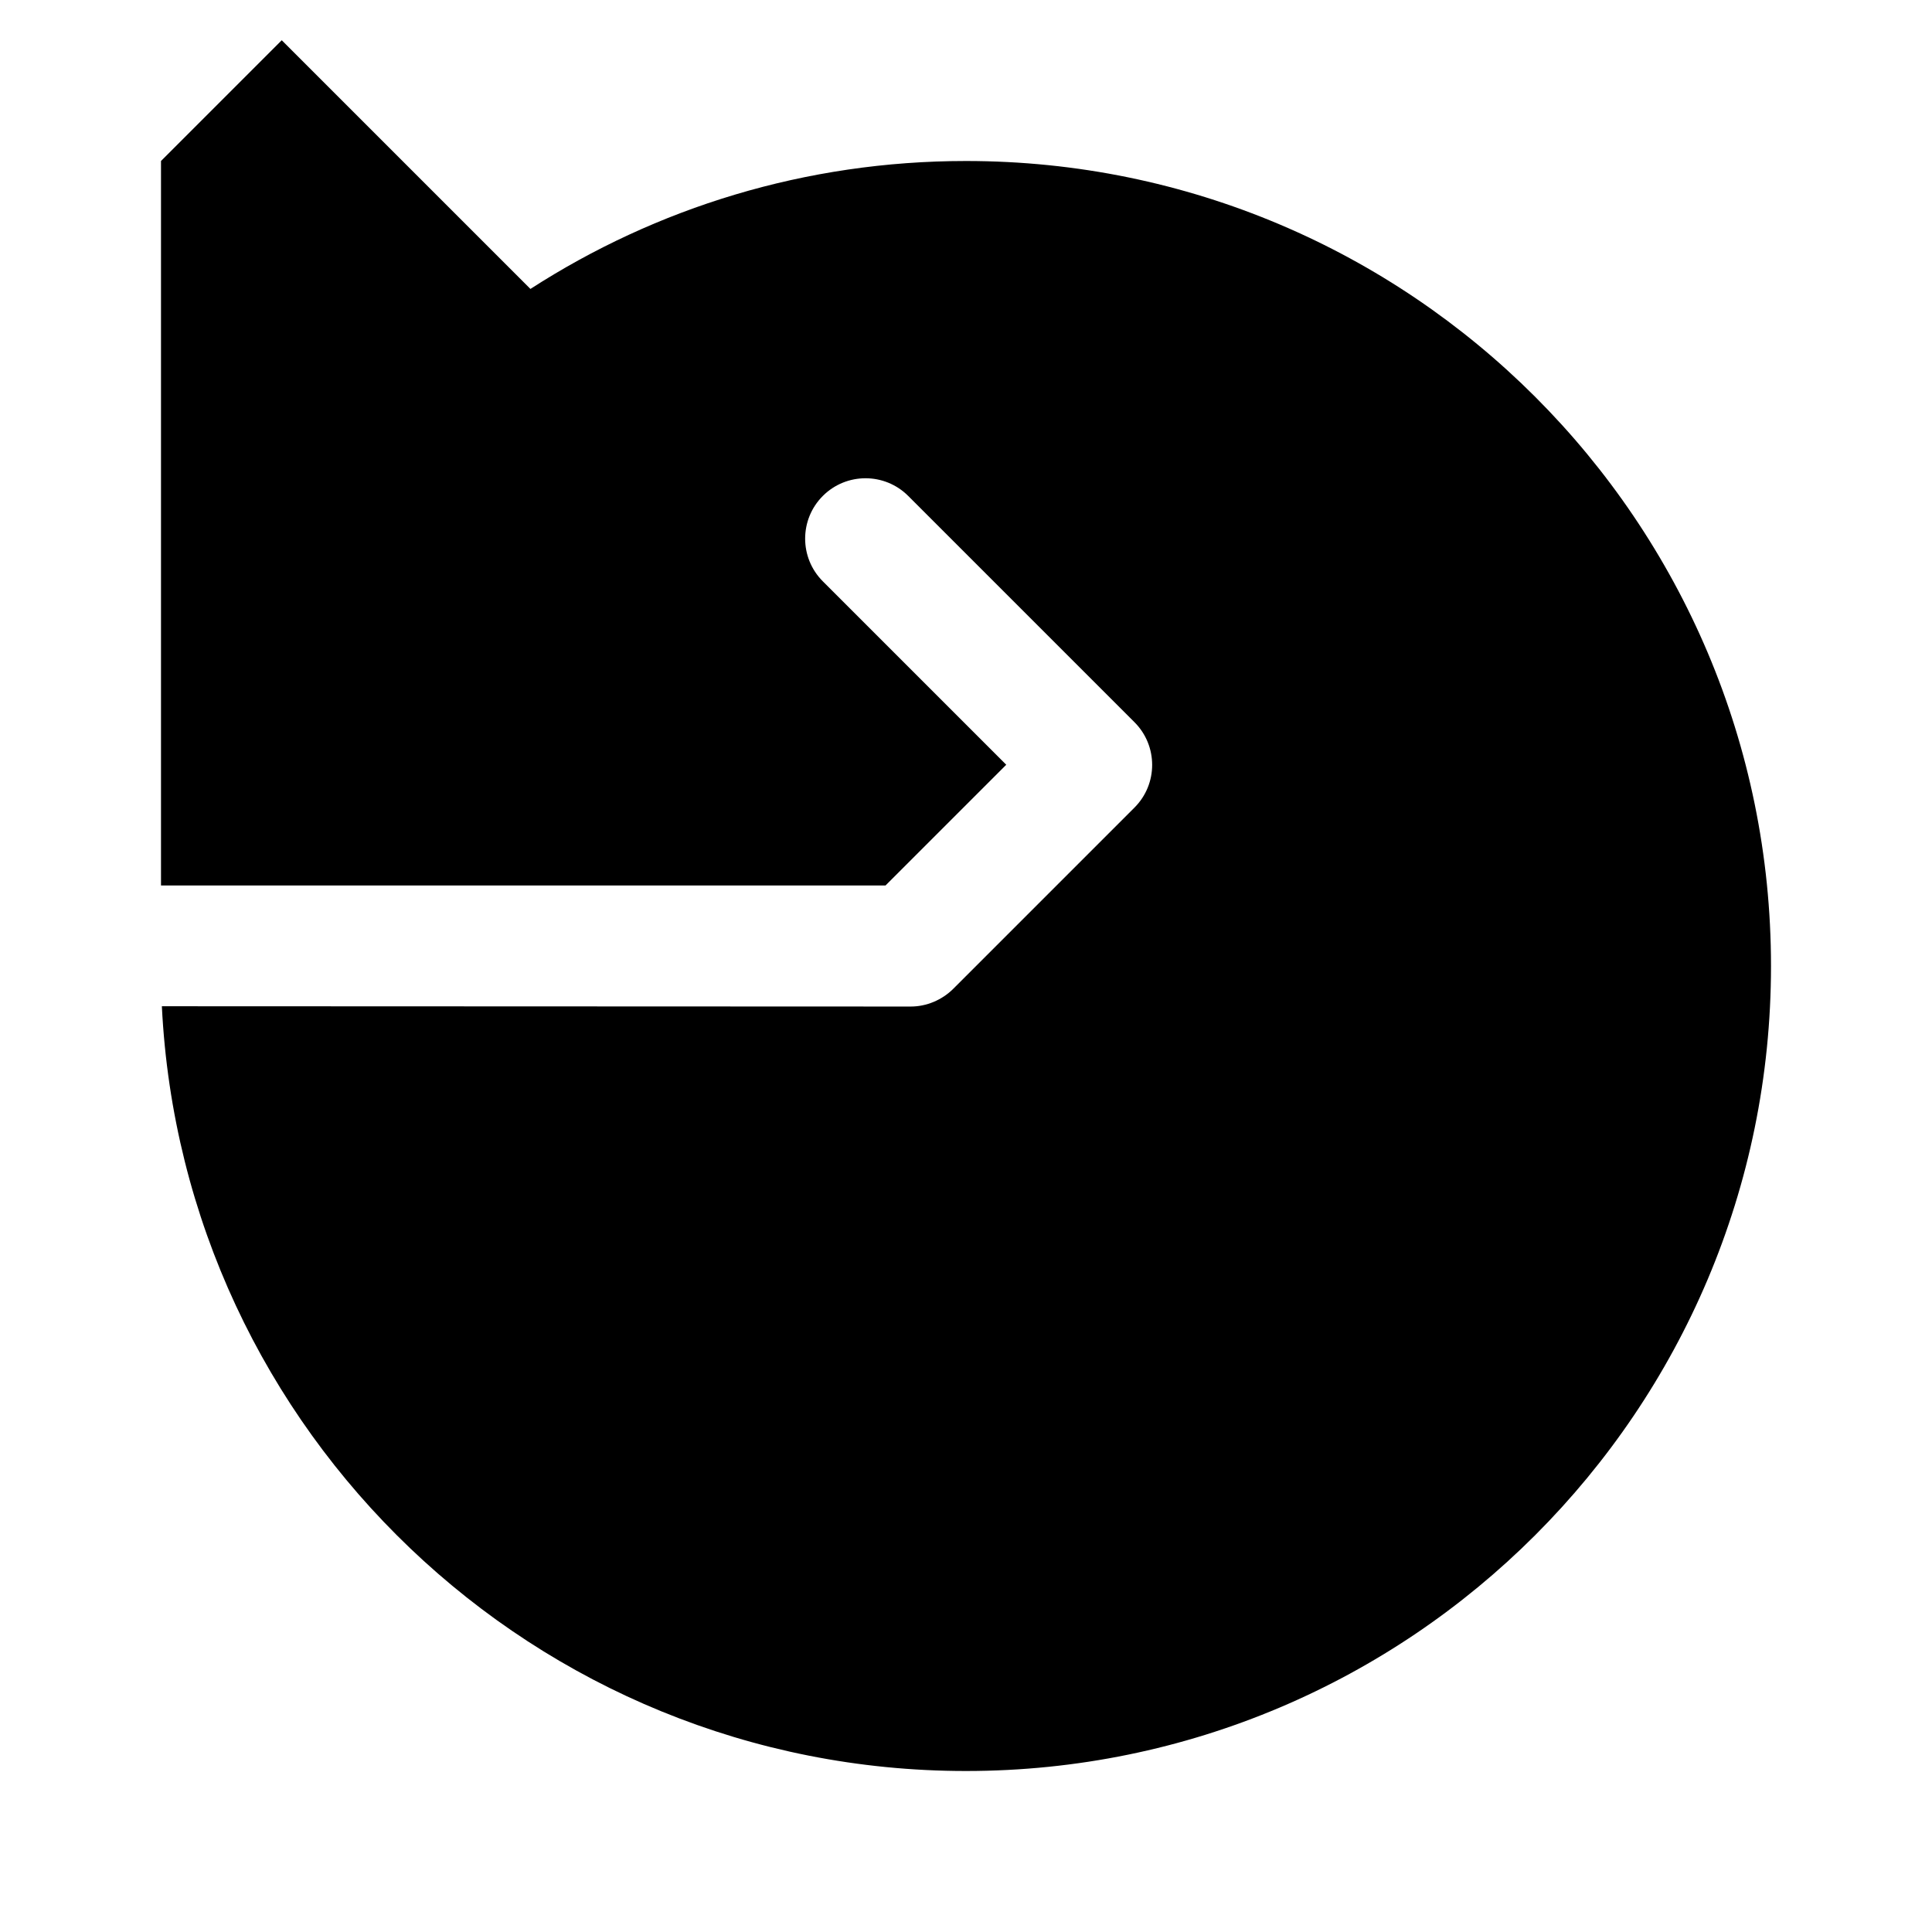 <svg xmlns="http://www.w3.org/2000/svg" viewBox="0 0 672 672"><!--! Font Awesome Pro 7.1.0 by @fontawesome - https://fontawesome.com License - https://fontawesome.com/license (Commercial License) Copyright 2025 Fonticons, Inc. --><path fill="currentColor" d="M56 56L56 308L308 308L350 266L286.2 202.2C278 194 278 180.7 286.2 172.5C294.4 164.3 307.7 164.3 315.9 172.5L394.6 251.2C402.8 259.4 402.8 272.7 394.6 280.9L331.6 343.9C327.7 347.8 322.3 350.1 316.8 350.1L56.3 350C63.6 498.1 186.1 616 336 616C490.6 616 616 490.6 616 336C616 181.4 490.6 56 336 56C280.2 56 228.2 72.3 184.5 100.5L98 14L56 56z"/></svg>
